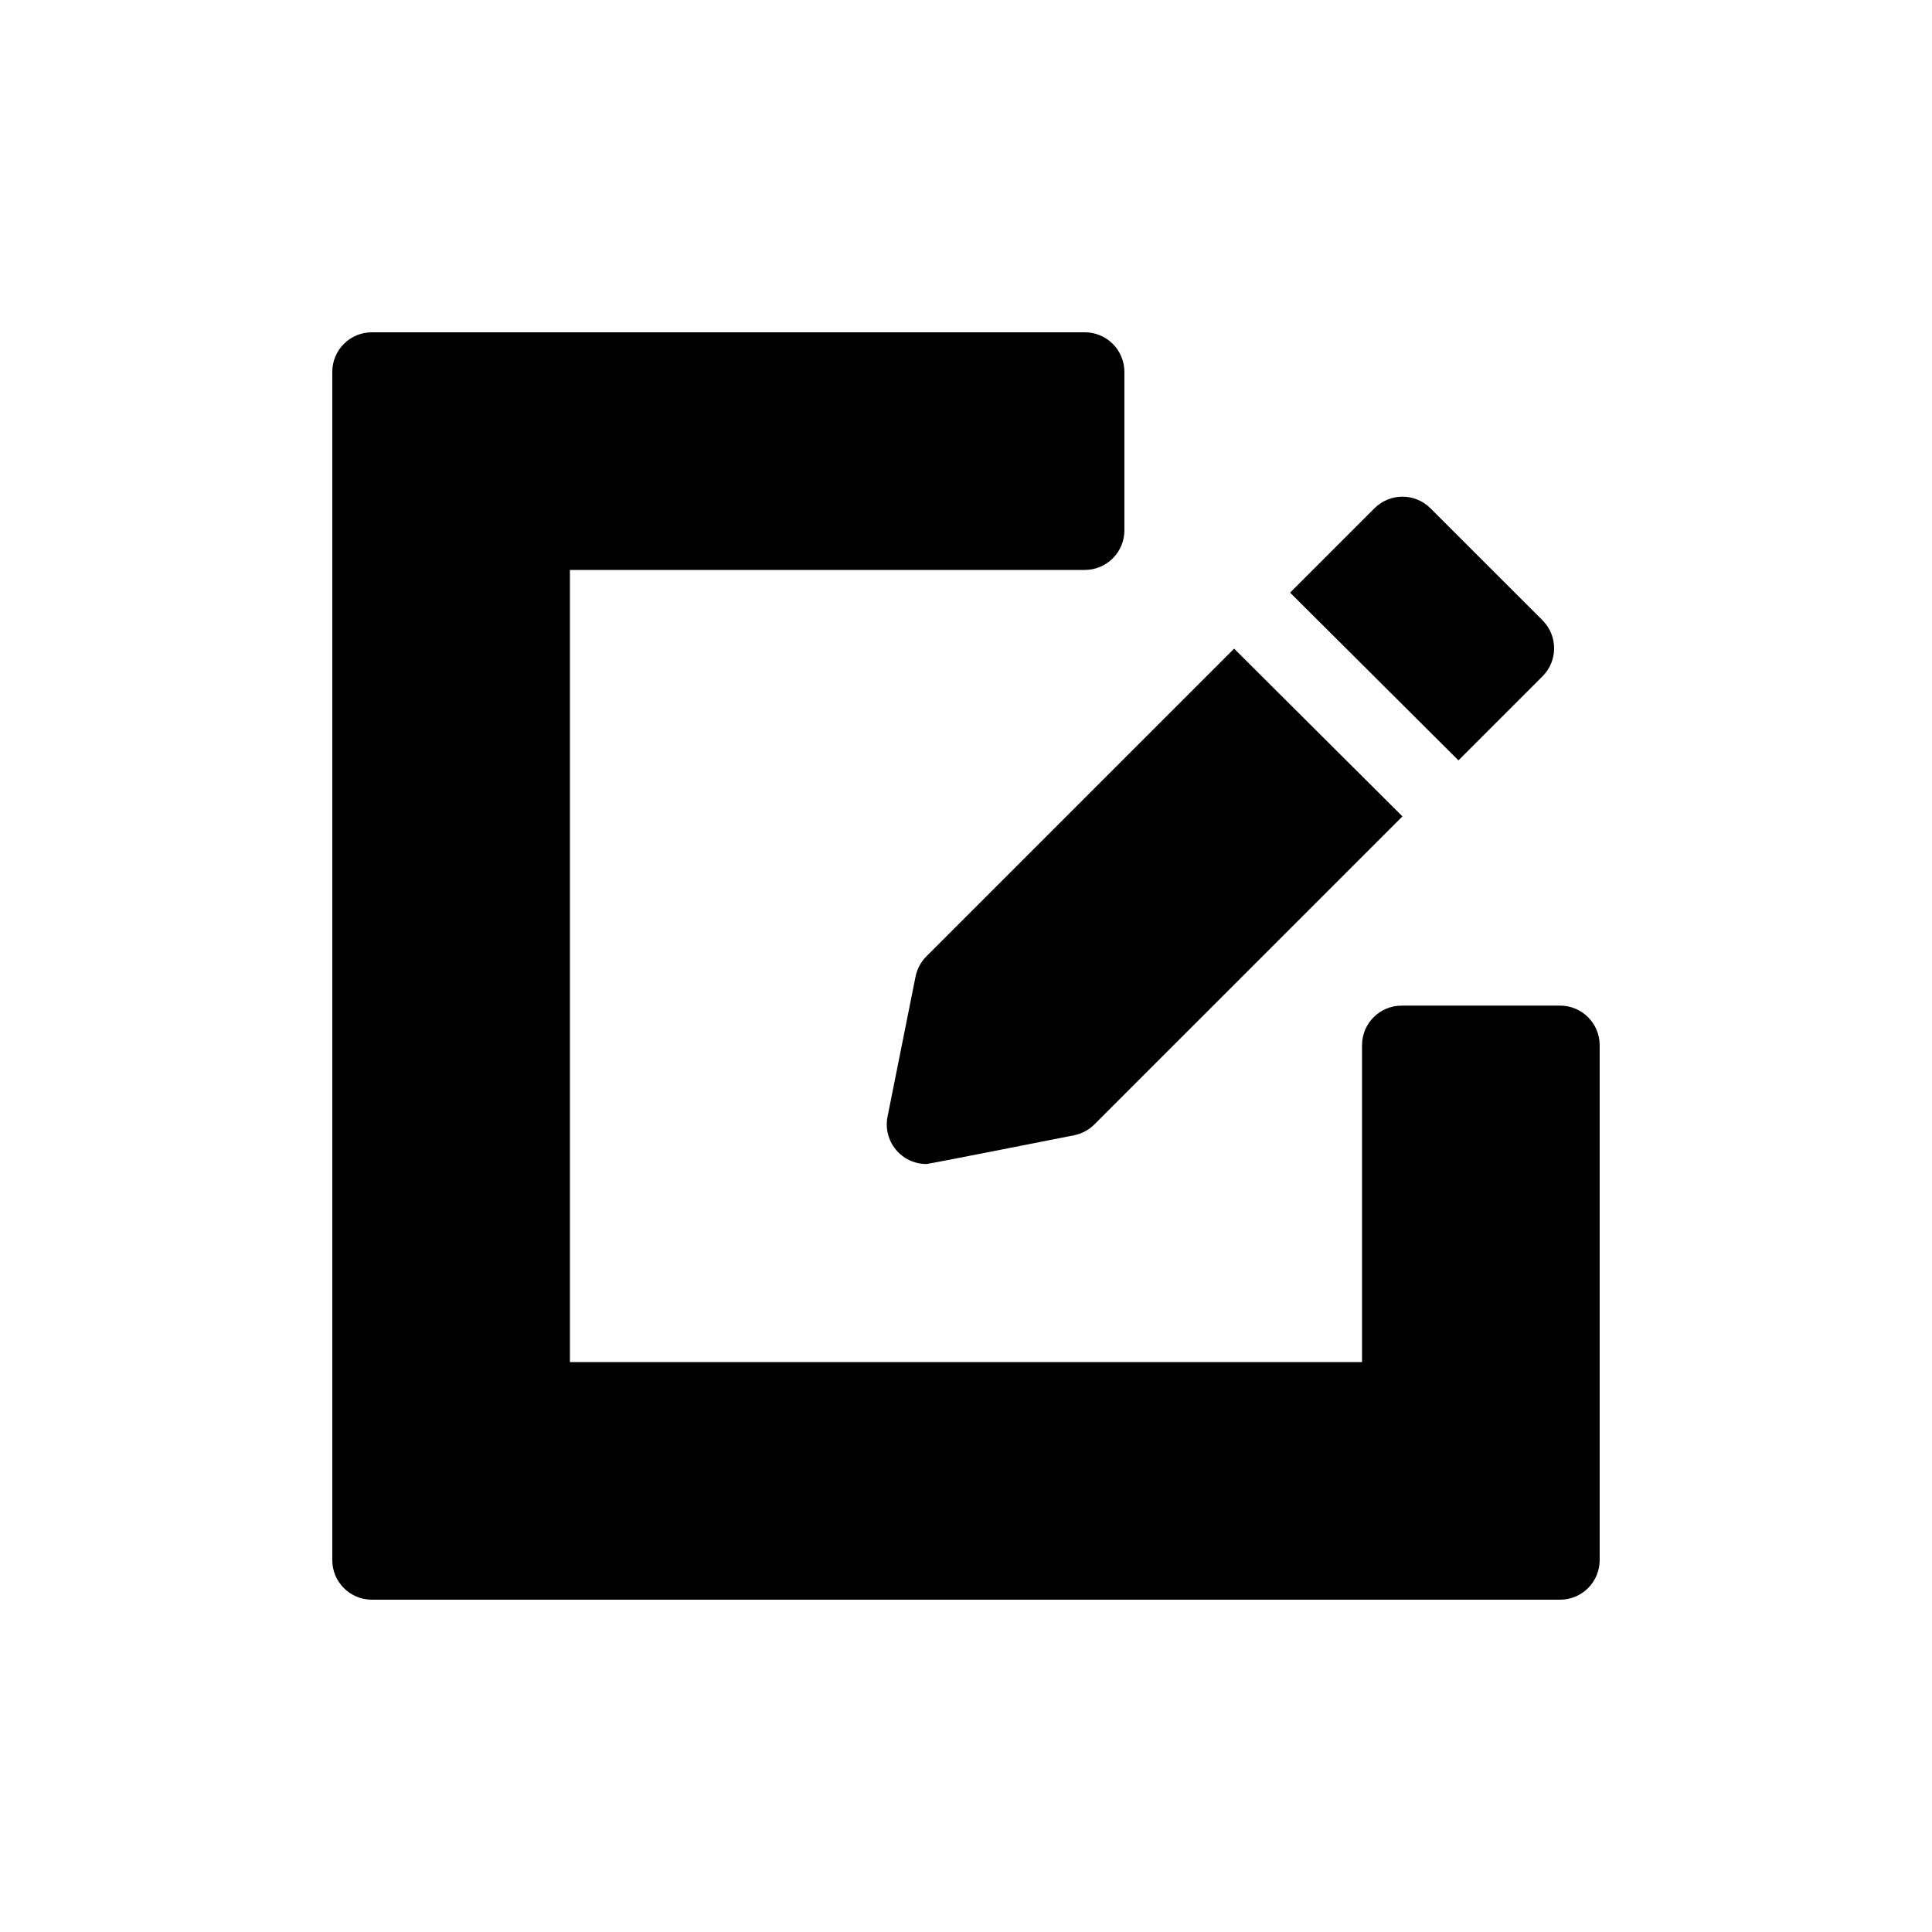 <?xml version="1.0" encoding="UTF-8"?>
<!-- Uploaded to: ICON Repo, www.svgrepo.com, Generator: ICON Repo Mixer Tools -->
<svg fill="#000000" width="800px" height="800px" version="1.1" viewBox="144 144 512 512" xmlns="http://www.w3.org/2000/svg">
 <path d="m567.93 420.99v136.45c0 2.785-1.105 5.453-3.074 7.422s-4.637 3.074-7.422 3.074h-314.88c-5.797 0-10.496-4.699-10.496-10.496v-314.88c0-5.797 4.699-10.496 10.496-10.496h188.93c2.781 0 5.453 1.105 7.422 3.074 1.965 1.969 3.074 4.637 3.074 7.422v41.984c0 2.781-1.109 5.453-3.074 7.422-1.969 1.969-4.641 3.074-7.422 3.074h-136.45v209.92h209.92v-83.965c0-5.797 4.699-10.496 10.496-10.496h41.984c2.785 0 5.453 1.105 7.422 3.074s3.074 4.637 3.074 7.422zm-15.148-97.762c4.098-4.098 4.098-10.742 0-14.844l-29.695-29.684c-4.098-4.098-10.742-4.098-14.84 0l-22.355 22.355 44.613 44.449zm-166.15 79.582-7.422 37.109c-0.617 3.082 0.18 6.281 2.176 8.715 1.992 2.43 4.973 3.84 8.117 3.844 0.688 0 39.164-7.625 39.164-7.625v-0.004c2.031-0.406 3.894-1.402 5.359-2.867l81.637-81.633-44.609-44.449-81.551 81.547c-1.465 1.469-2.465 3.332-2.871 5.363z"/>
</svg>
